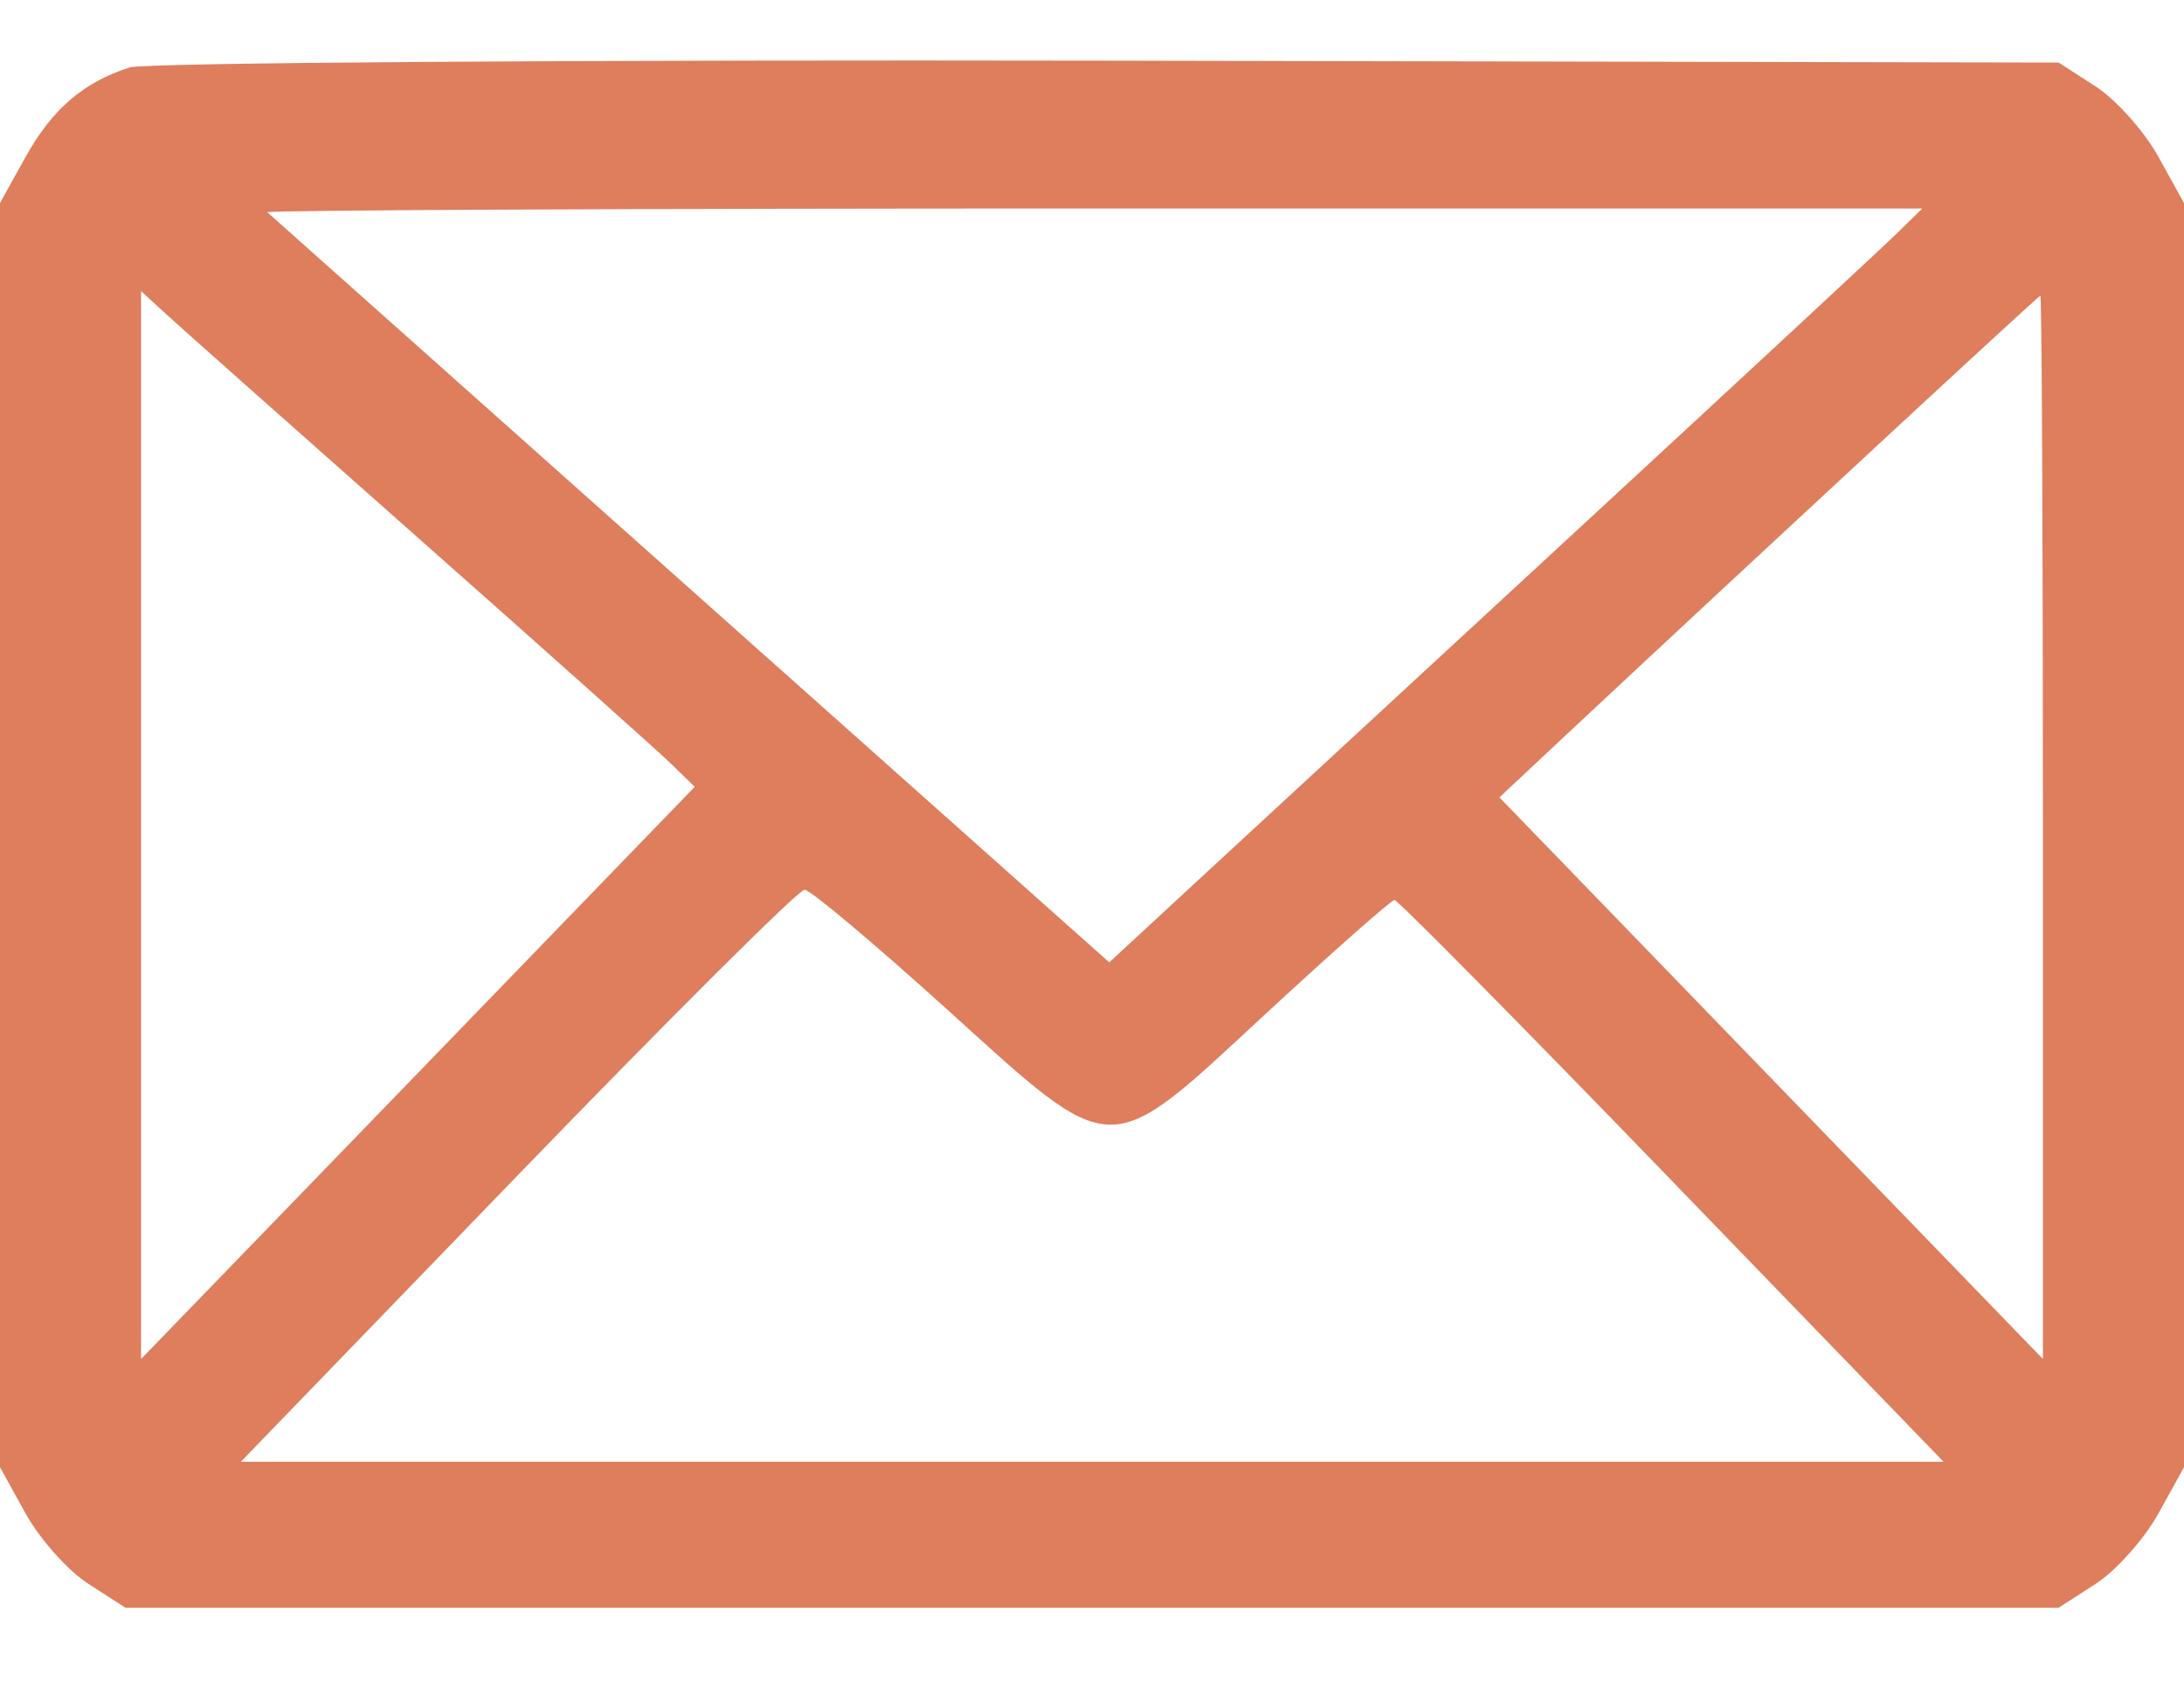 <svg width="22" height="17" viewBox="0 0 22 17" fill="none" xmlns="http://www.w3.org/2000/svg">
<path fill-rule="evenodd" clip-rule="evenodd" d="M1.307 0.679C0.842 0.827 0.524 1.1 0.257 1.582L0 2.045V8.412V14.778L0.259 15.246C0.402 15.503 0.686 15.822 0.891 15.953L1.263 16.193H11H20.737L21.109 15.953C21.314 15.822 21.598 15.503 21.741 15.246L22 14.778V8.412V2.045L21.741 1.577C21.598 1.32 21.314 1.002 21.109 0.87L20.737 0.63L11.158 0.611C5.889 0.601 1.456 0.631 1.307 0.679ZM19.103 2.355C18.959 2.496 17.495 3.855 15.848 5.375C14.201 6.896 12.476 8.489 12.014 8.916L11.174 9.693L9.692 8.373C7.607 6.515 2.746 2.185 2.693 2.138C2.669 2.117 6.41 2.1 11.006 2.1H19.364L19.103 2.355ZM4.211 5.417C5.484 6.543 6.633 7.569 6.762 7.695L6.998 7.925L4.21 10.807L1.421 13.688V8.31V2.932L1.658 3.15C1.788 3.27 2.937 4.29 4.211 5.417ZM20.579 8.329V13.688L17.841 10.859L15.104 8.031L15.86 7.323C17.634 5.665 20.528 2.984 20.553 2.978C20.567 2.974 20.579 5.382 20.579 8.329ZM9.526 10.154C11.247 11.711 11.133 11.709 12.754 10.207C13.433 9.579 14.015 9.065 14.047 9.065C14.08 9.065 15.338 10.338 16.842 11.894L19.578 14.723H11.002H2.426L5.213 11.84C6.746 10.254 8.047 8.959 8.105 8.961C8.163 8.963 8.803 9.5 9.526 10.154Z" fill="#DE7E5D"/>
</svg>
